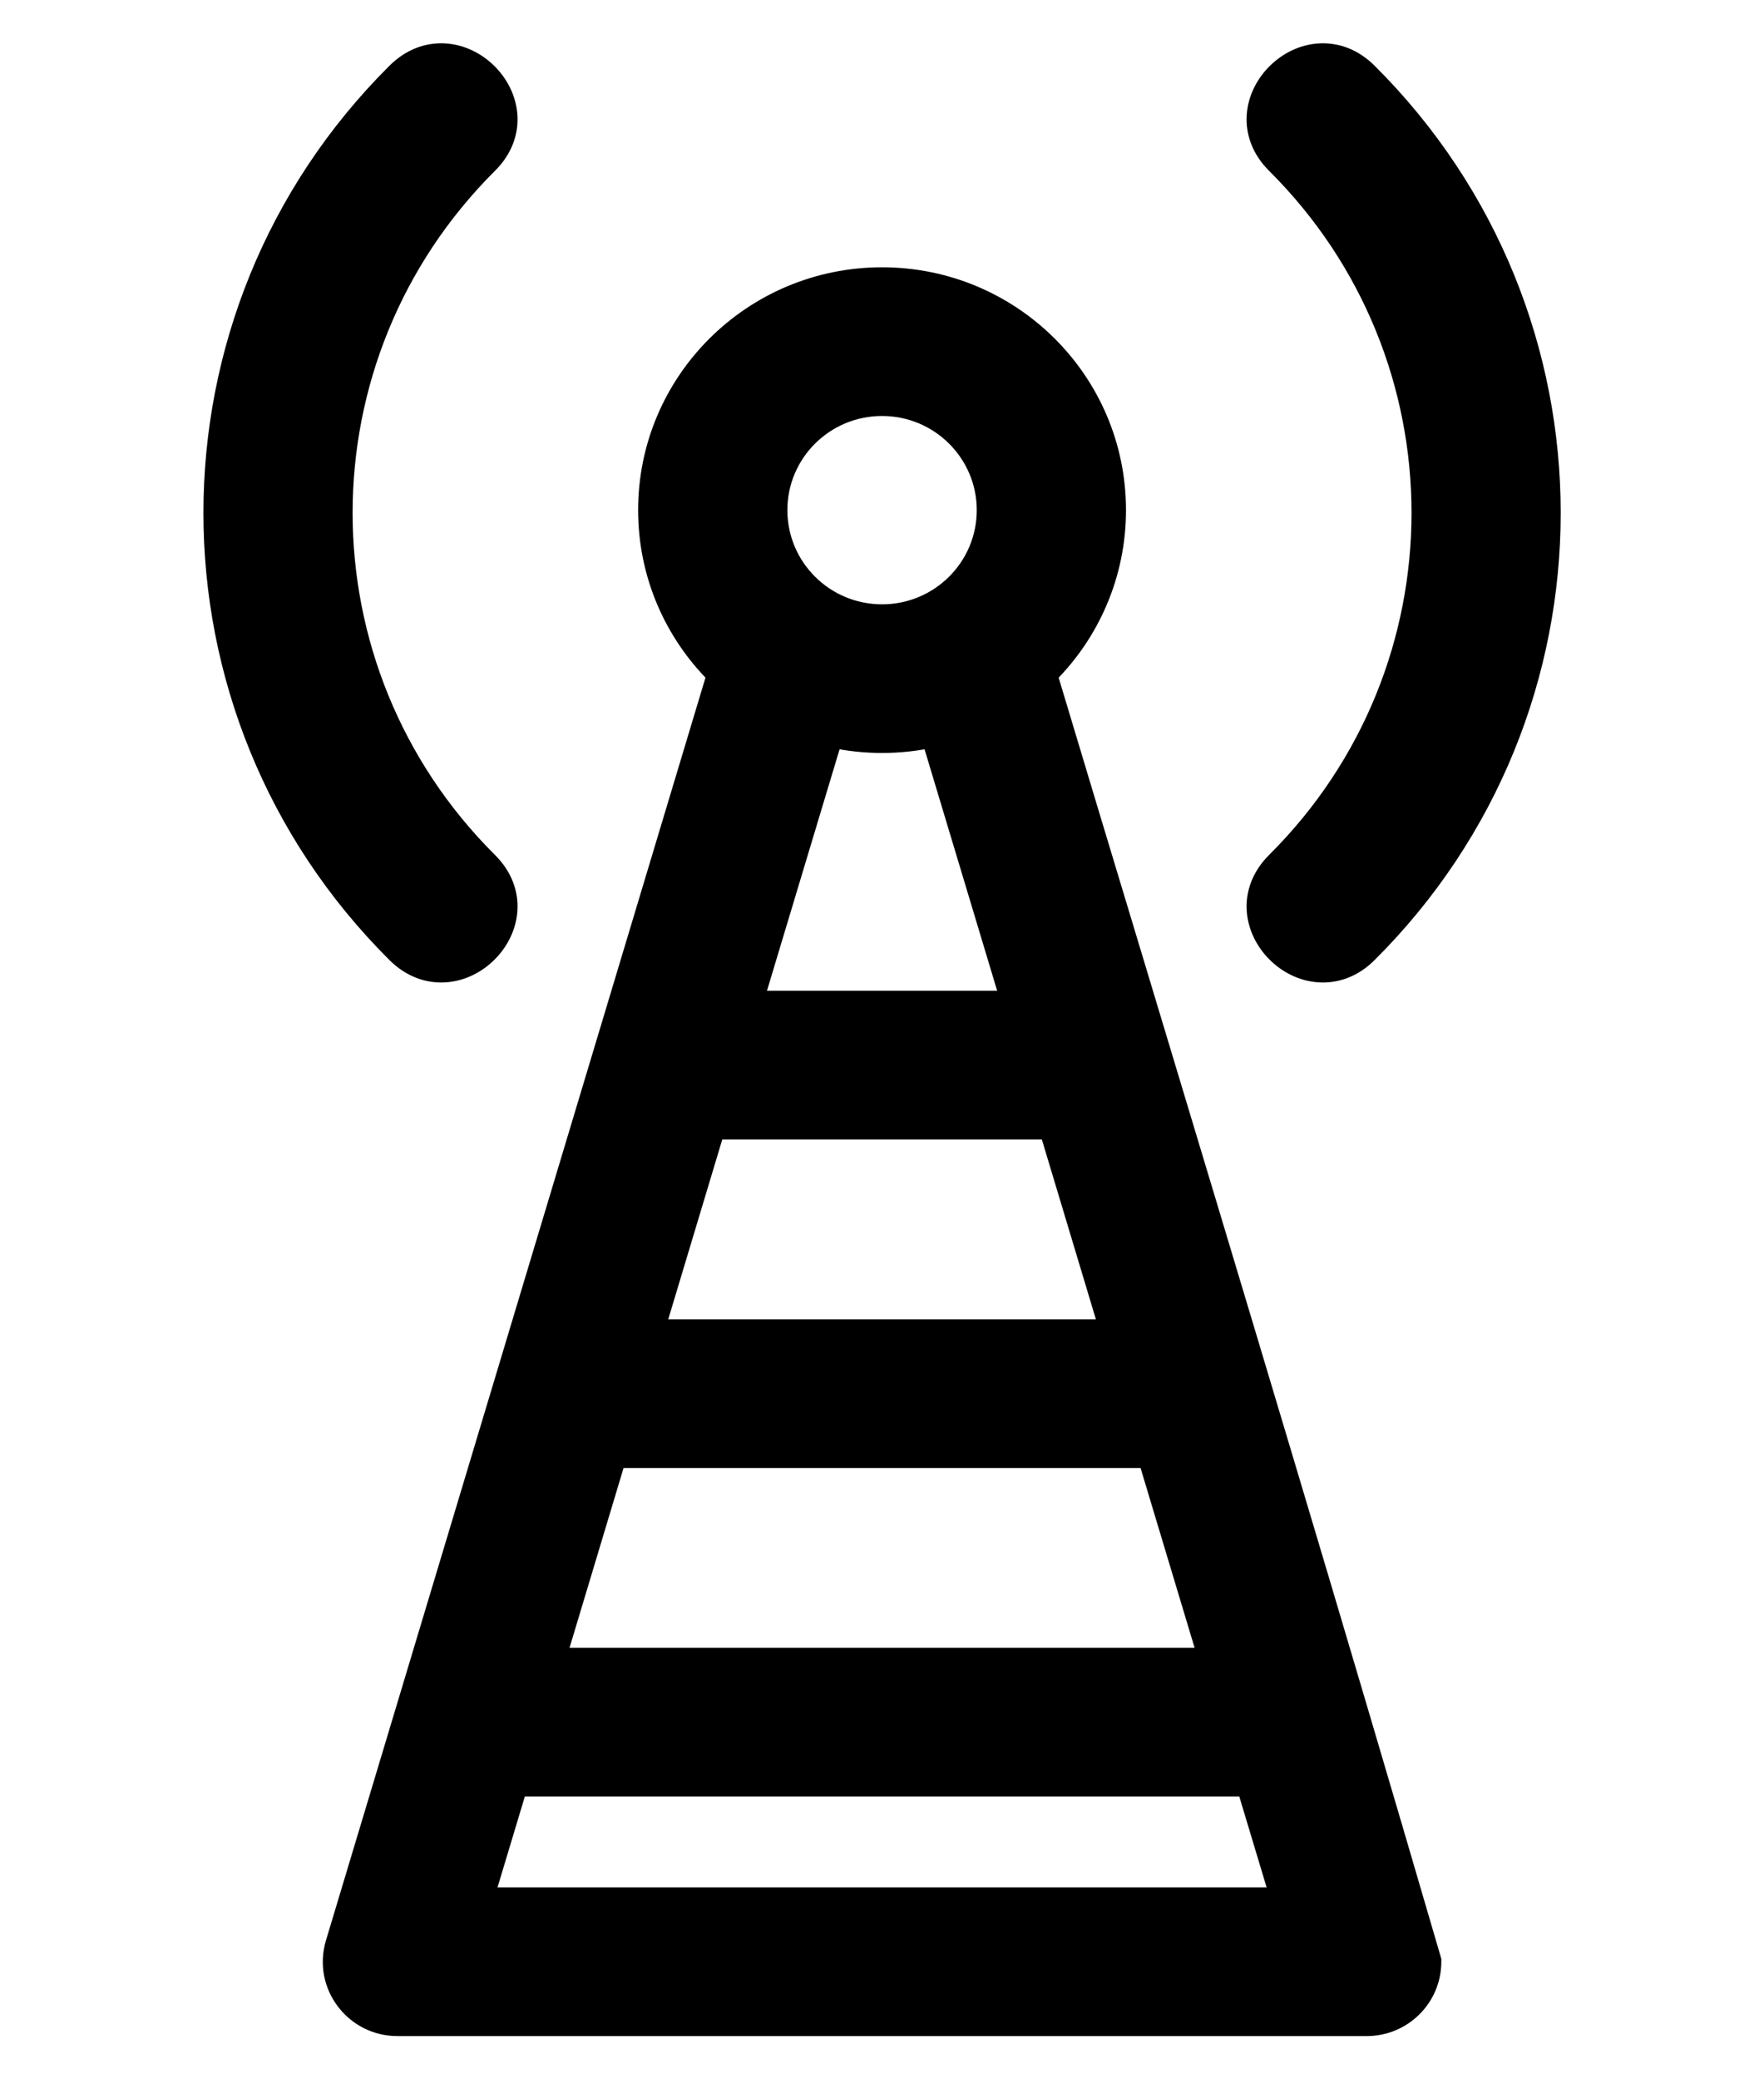 <svg width="28" height="33" viewBox="0 0 28 33" fill="none" xmlns="http://www.w3.org/2000/svg" aria-hidden="true"><g clip-path="url(#telecom_svg__a)"><path d="M22.721 31.134V31.112L22.715 31.09C21.161 25.761 19.566 20.467 17.968 15.164C17.52 13.681 17.073 12.197 16.627 10.711C17.3 10.043 17.716 9.114 17.716 8.096C17.716 6.054 16.052 4.399 14.001 4.399C11.95 4.399 10.286 6.054 10.286 8.096C10.286 9.117 10.701 10.041 11.375 10.711L5.324 30.842L5.324 30.843C5.127 31.501 5.625 32.157 6.307 32.157H6.308H21.694C22.261 32.157 22.721 31.7 22.721 31.134ZM11.963 15.881L13.217 11.711C13.47 11.765 13.732 11.793 14.001 11.793C14.27 11.793 14.532 11.765 14.785 11.711L16.039 15.881H11.963ZM7.746 13.68C6.209 12.15 5.44 10.145 5.44 8.14C5.44 6.135 6.209 4.13 7.746 2.6C7.98 2.368 8.073 2.097 8.056 1.834C8.039 1.575 7.916 1.337 7.739 1.161C7.562 0.985 7.322 0.862 7.063 0.846C6.8 0.829 6.528 0.921 6.294 1.153C4.355 3.082 3.386 5.611 3.386 8.14C3.386 10.669 4.355 13.198 6.294 15.127C6.527 15.359 6.8 15.451 7.063 15.434C7.322 15.418 7.561 15.296 7.739 15.119C7.916 14.943 8.039 14.705 8.056 14.446C8.073 14.184 7.98 13.912 7.746 13.68ZM21.707 15.127C23.646 13.198 24.616 10.669 24.616 8.14C24.616 5.611 23.646 3.082 21.707 1.153C21.474 0.921 21.202 0.829 20.939 0.846C20.679 0.862 20.44 0.985 20.263 1.161C20.086 1.337 19.963 1.575 19.946 1.834C19.929 2.097 20.022 2.368 20.255 2.6C21.793 4.13 22.562 6.135 22.562 8.14C22.562 10.145 21.793 12.15 20.255 13.68C20.022 13.912 19.929 14.184 19.946 14.446C19.963 14.705 20.086 14.943 20.263 15.119C20.44 15.296 20.679 15.418 20.939 15.434C21.202 15.451 21.474 15.359 21.707 15.127ZM12.341 8.096C12.341 7.185 13.083 6.445 14.001 6.445C14.918 6.445 15.661 7.185 15.661 8.096C15.661 9.008 14.919 9.748 14.001 9.748C13.083 9.748 12.341 9.008 12.341 8.096ZM17.606 21.095H10.396L11.348 17.927H16.654L17.606 21.095ZM19.173 26.309H8.829L9.781 23.141H18.221L19.173 26.309ZM20.316 30.111H7.686L8.214 28.355H19.788L20.316 30.111Z" fill="#000" stroke="#000" stroke-width=".314"/></g><defs><clipPath id="telecom_svg__a"><path fill="#fff" transform="translate(0.667 0.338)" d="M0 0H26.667V32H0z"/></clipPath></defs></svg>